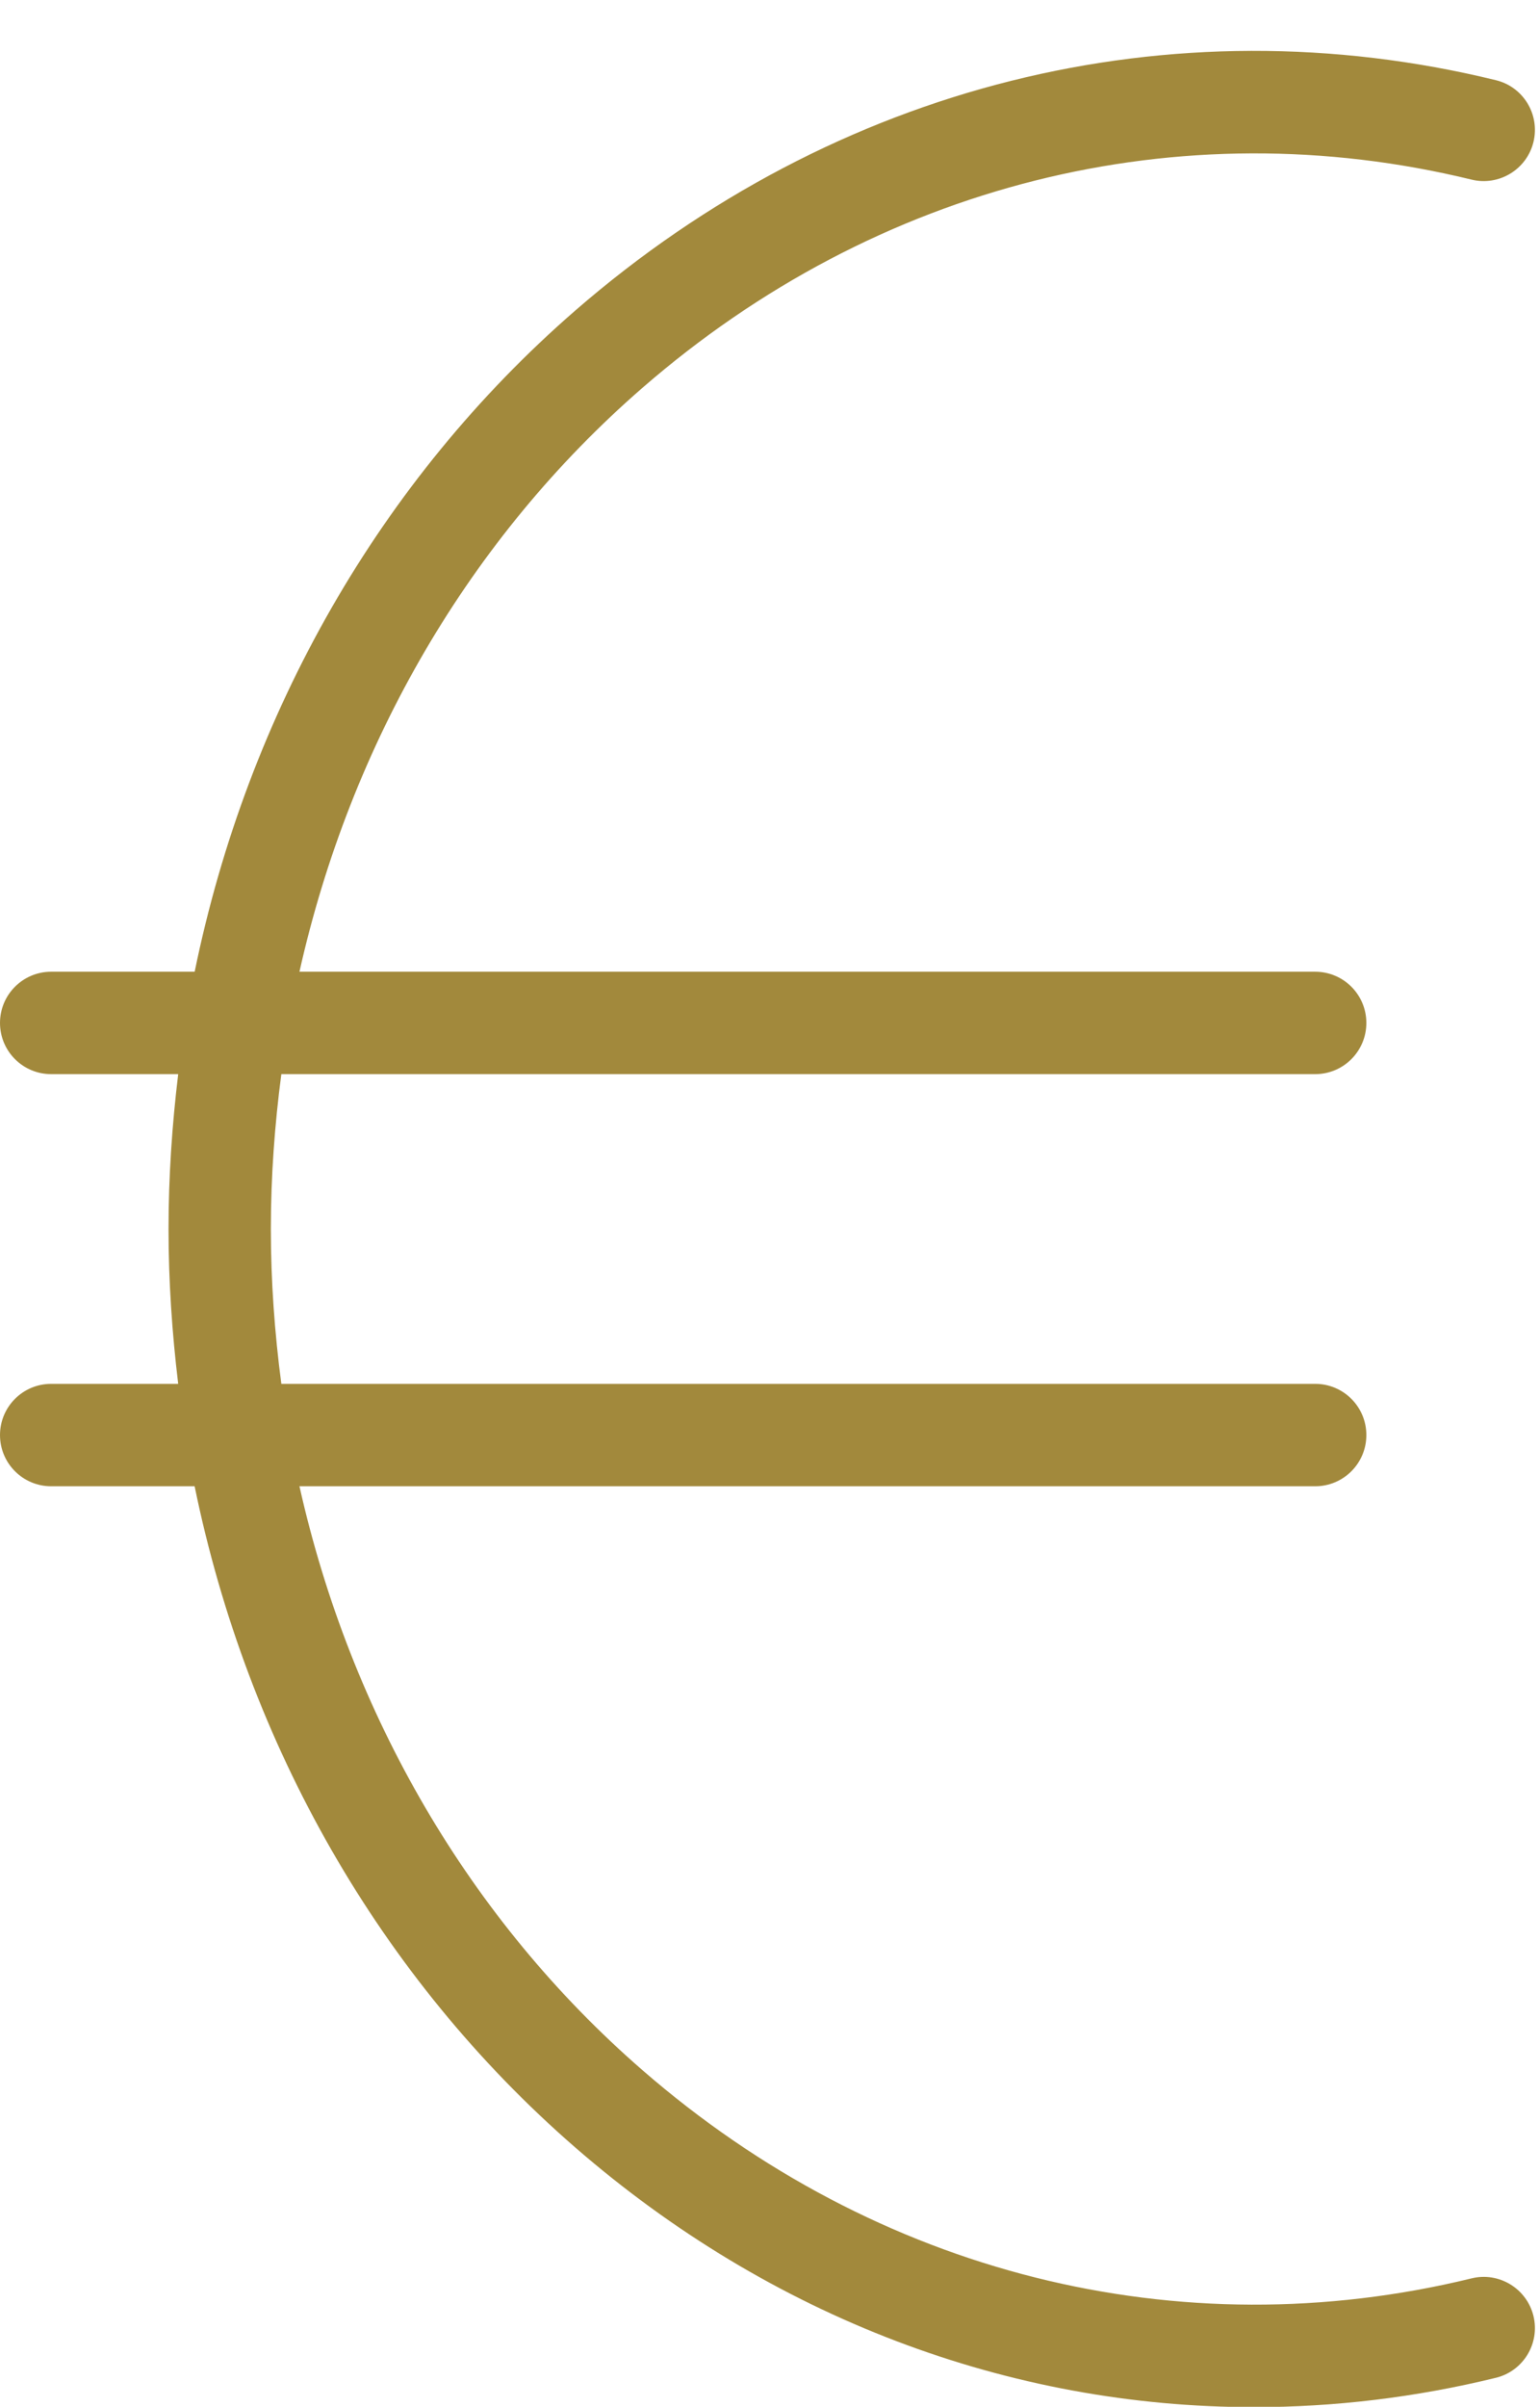 <?xml version="1.0" encoding="UTF-8" standalone="no"?><svg xmlns="http://www.w3.org/2000/svg" xmlns:xlink="http://www.w3.org/1999/xlink" fill="#a2893c" height="47" preserveAspectRatio="xMidYMid meet" version="1" viewBox="17.0 8.0 30.1 47.0" width="30.1" zoomAndPan="magnify"><g id="change1_1"><path d="M45.763,52.492c-5.721,1.396-11.626-0.086-16.209-4.068c-3.382-2.938-5.701-6.941-6.701-11.4h19.853c0.553,0,1-0.448,1-1 c0-0.552-0.447-1-1-1H22.499c-0.131-0.993-0.205-2.002-0.205-3.024c0-1.022,0.074-2.031,0.205-3.024h20.207c0.553,0,1-0.448,1-1 c0-0.552-0.447-1-1-1H22.853c1-4.459,3.319-8.462,6.701-11.4c4.583-3.982,10.494-5.462,16.209-4.068 c0.534,0.13,1.077-0.197,1.209-0.734c0.131-0.537-0.198-1.078-0.734-1.208c-6.354-1.553-12.914,0.087-17.996,4.5 c-3.818,3.317-6.402,7.862-7.437,12.91H18c-0.553,0-1,0.448-1,1c0,0.552,0.447,1,1,1h2.483c-0.12,0.995-0.189,2.004-0.189,3.024 s0.069,2.029,0.189,3.024H18c-0.553,0-1,0.448-1,1c0,0.552,0.447,1,1,1h2.804c1.036,5.048,3.62,9.593,7.437,12.91 c3.825,3.323,8.487,5.073,13.271,5.073c1.57,0,3.154-0.189,4.726-0.573c0.536-0.131,0.865-0.672,0.734-1.208 C46.84,52.689,46.297,52.361,45.763,52.492z" fill="inherit"/></g></svg>
